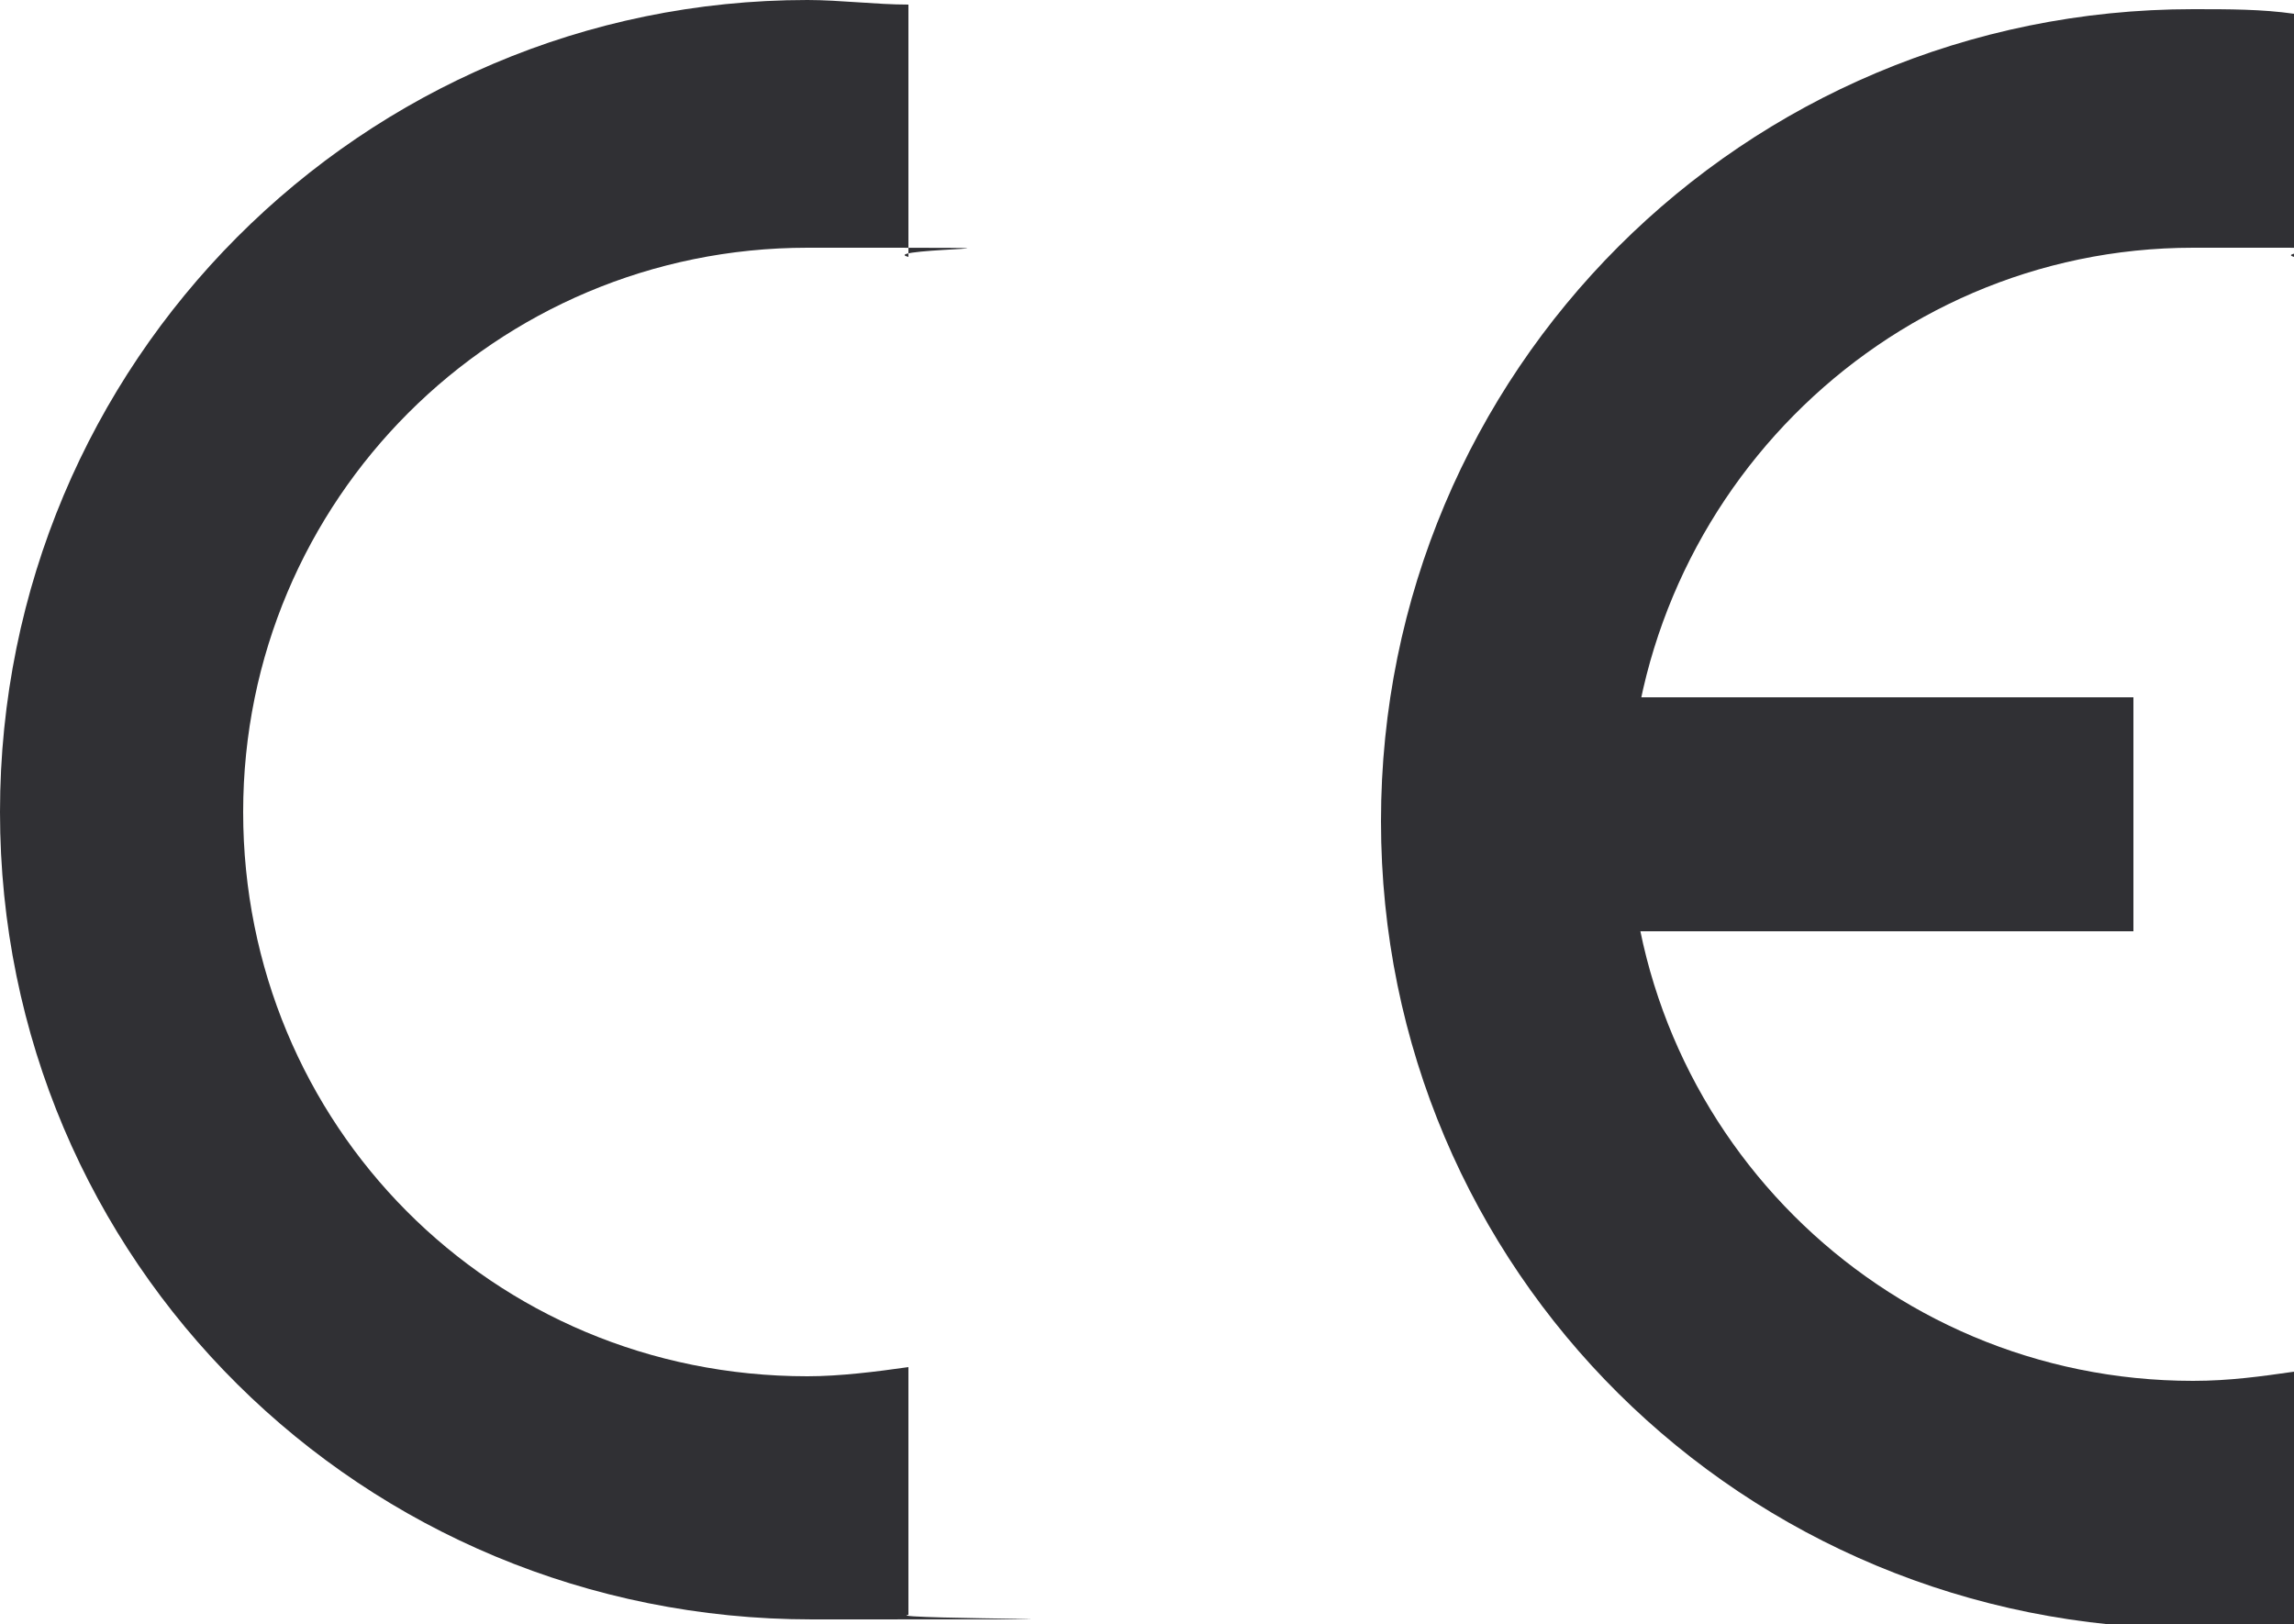 <?xml version="1.0" encoding="UTF-8"?>
<svg id="_レイヤー_1" data-name="レイヤー_1" xmlns="http://www.w3.org/2000/svg" version="1.1" viewBox="0 0 50 35.4">
  <!-- Generator: Adobe Illustrator 29.7.1, SVG Export Plug-In . SVG Version: 2.1.1 Build 8)  -->
  <defs>
    <style>
      .st0 {
        fill: #303034;
      }
    </style>
  </defs>
  <path class="st0" d="M19.8,29.8c-.7.1-1.5.2-2.2.2-6.9,0-12.3-5.5-12.3-12.3s5.5-12.3,12.3-12.3,1.4,0,2.2.2V.1c-.7,0-1.5-.1-2.2-.1C7.9,0,0,7.9,0,17.7s7.9,17.6,17.7,17.6,1.4,0,2.1-.1v-5.3Z"/>
  <g>
    <path class="st0" d="M50,29.9c-.7.1-1.4.2-2.2.2-6.8,0-12.3-5.5-12.3-12.3s5.5-12.4,12.3-12.4,1.5,0,2.2.2V.3c-.7-.1-1.4-.1-2.2-.1-9.8,0-17.7,7.9-17.7,17.7s7.9,17.6,17.7,17.6,1.5,0,2.2-.1v-5.3Z"/>
    <rect class="st0" x="32" y="15.2" width="14.5" height="5.1"/>
  </g>
</svg>
